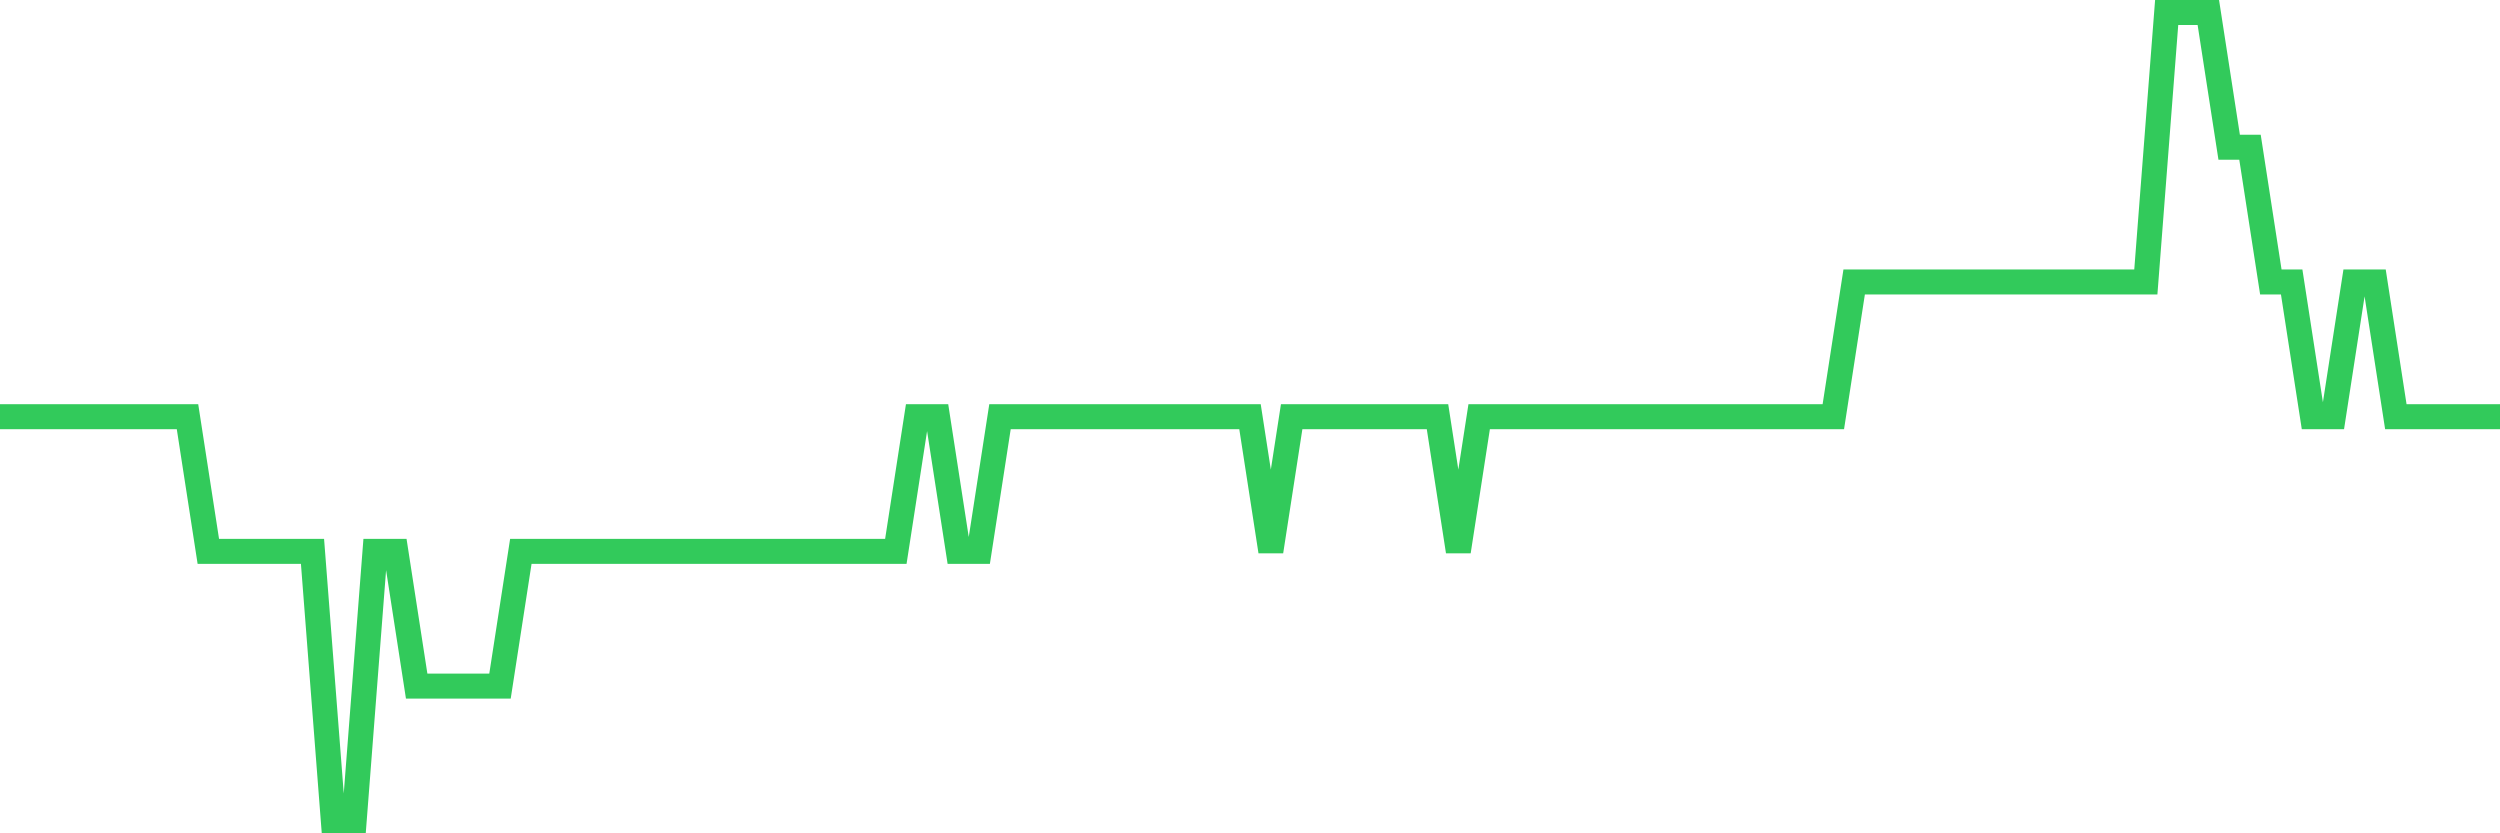 <svg
  xmlns="http://www.w3.org/2000/svg"
  xmlns:xlink="http://www.w3.org/1999/xlink"
  width="120"
  height="40"
  viewBox="0 0 120 40"
  preserveAspectRatio="none"
>
  <polyline
    points="0,20 1,20 2,20 3,20 4,20 5,20 6,20 7,20 8,20 9,20 10,26.467 11,26.467 12,26.467 13,26.467 14,26.467 15,26.467 16,39.4 17,39.4 18,26.467 19,26.467 20,32.933 21,32.933 22,32.933 23,32.933 24,32.933 25,26.467 26,26.467 27,26.467 28,26.467 29,26.467 30,26.467 31,26.467 32,26.467 33,26.467 34,26.467 35,26.467 36,26.467 37,26.467 38,26.467 39,26.467 40,26.467 41,26.467 42,26.467 43,26.467 44,20 45,20 46,26.467 47,26.467 48,20 49,20 50,20 51,20 52,20 53,20 54,20 55,20 56,20 57,20 58,20 59,20 60,20 61,26.467 62,20 63,20 64,20 65,20 66,20 67,20 68,20 69,20 70,26.467 71,20 72,20 73,20 74,20 75,20 76,20 77,20 78,20 79,20 80,20 81,20 82,20 83,20 84,20 85,20 86,20 87,20 88,20 89,13.533 90,13.533 91,13.533 92,13.533 93,13.533 94,13.533 95,13.533 96,13.533 97,13.533 98,13.533 99,13.533 100,13.533 101,13.533 102,13.533 103,13.533 104,0.6 105,0.6 106,0.6 107,7.067 108,7.067 109,13.533 110,13.533 111,20 112,20 113,13.533 114,13.533 115,20 116,20 117,20 118,20 119,20 120,20"
    fill="none"
    stroke="#32ca5b"
    stroke-width="1.2"
  >
  </polyline>
</svg>